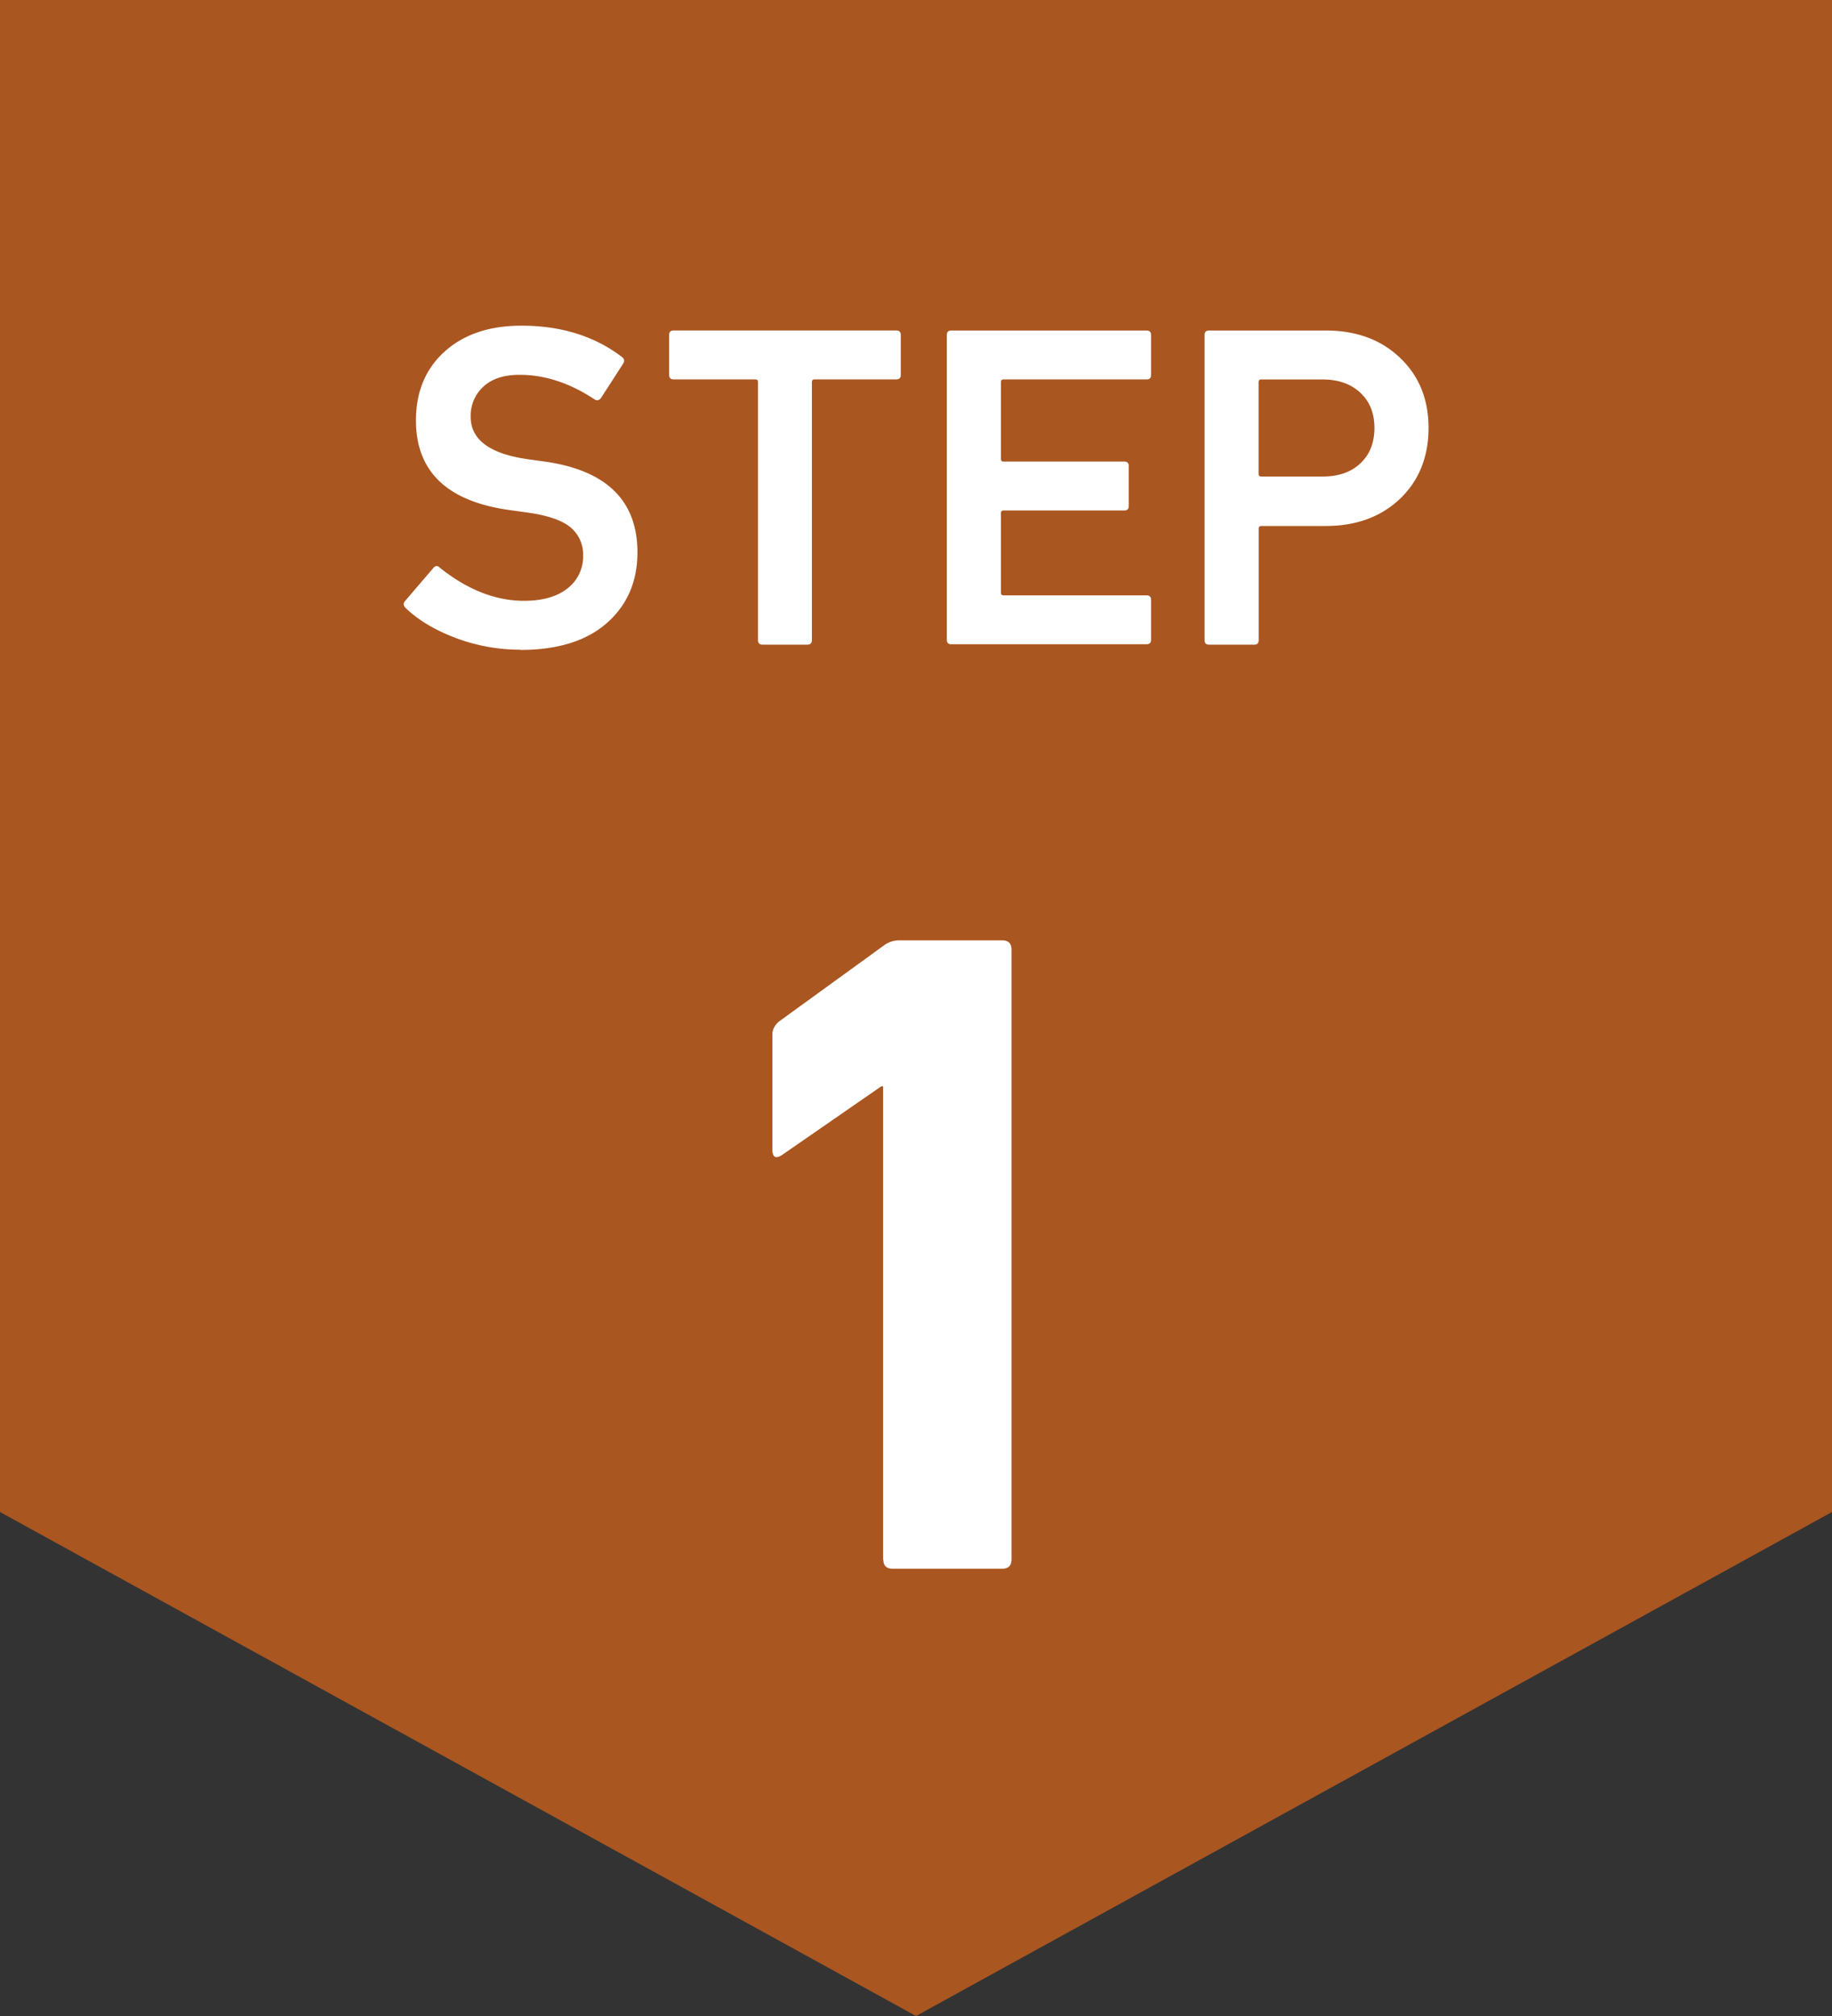 <svg xmlns="http://www.w3.org/2000/svg" width="40" height="44" fill="none"><rect width="100%" height="100%" fill="#333333" stroke="none"/><g clip-path="url(#clip0_976_17122)"><path fill="#FA6E14" d="M40 33 20 44 0 33V0h40z" opacity=".6"/><path fill="#fff" d="M11.36 14.18c-.487 0-.96-.087-1.41-.256-.45-.17-.818-.39-1.09-.651q-.081-.082-.02-.151l.62-.724c.045-.055.095-.055.14-.01q.909.727 1.85.725.6-.002.94-.27a.88.88 0 0 0 .342-.716.77.77 0 0 0-.282-.623c-.186-.151-.505-.261-.96-.321l-.358-.05q-2.051-.282-2.05-1.958c0-.623.209-1.127.627-1.503q.627-.564 1.677-.564 1.302 0 2.2.688.071.06.019.142l-.482.747q-.06.081-.141.032c-.541-.357-1.082-.536-1.632-.536q-.51-.002-.79.252a.86.86 0 0 0-.283.665q.001.748 1.25.925l.36.05q2.031.285 2.031 1.985-.002.95-.663 1.536-.669.591-1.896.591zm6.272-.11h-.982q-.101.001-.1-.1V8.34q.002-.06-.06-.06h-1.78c-.07 0-.1-.031-.1-.1v-.866c0-.07.03-.101.1-.101h4.858q.101-.001.1.1v.867q.001.102-.1.1h-1.782q-.06 0-.059.06v5.629q.001.101-.1.1zm3.041-.1V7.315c0-.07.032-.101.1-.101h4.259q.101-.001.1.1v.867q.001.102-.1.1h-3.118q-.06 0-.06.06v1.673q0 .062.06.06h2.631q.102-.001.1.1v.867q.002.102-.1.1h-2.631q-.06 0-.06.06v1.733q0 .06.06.06h3.118q.101-.002.1.1v.867q.001.101-.1.1h-4.26q-.1.001-.1-.1zm6.709.1H26.4q-.101.001-.1-.1V7.315c0-.07.032-.101.1-.101h2.55q.991 0 1.614.591.627.593.627 1.536c0 .627-.21 1.155-.627 1.549q-.627.59-1.614.59h-1.41q-.059 0-.058.06v2.43q.001.101-.1.1m1.5-3.67c.345 0 .623-.097.823-.29q.305-.288.304-.77c0-.32-.1-.572-.304-.765-.205-.192-.478-.293-.823-.293H27.54q-.06-.001-.06.06v1.998q0 .06.06.06zm-9.6 23.635V23.71h-.041l-2.16 1.494q-.217.143-.217-.12v-2.502q-.001-.159.14-.284l2.282-1.654a.56.56 0 0 1 .36-.12h2.24q.199.002.2.202v13.31q-.001.2-.2.202h-2.4q-.198-.001-.2-.202z"/></g><defs><clipPath id="clip0_976_17122"><path fill="#fff" d="M0 0h40v44H0z"/></clipPath></defs></svg>